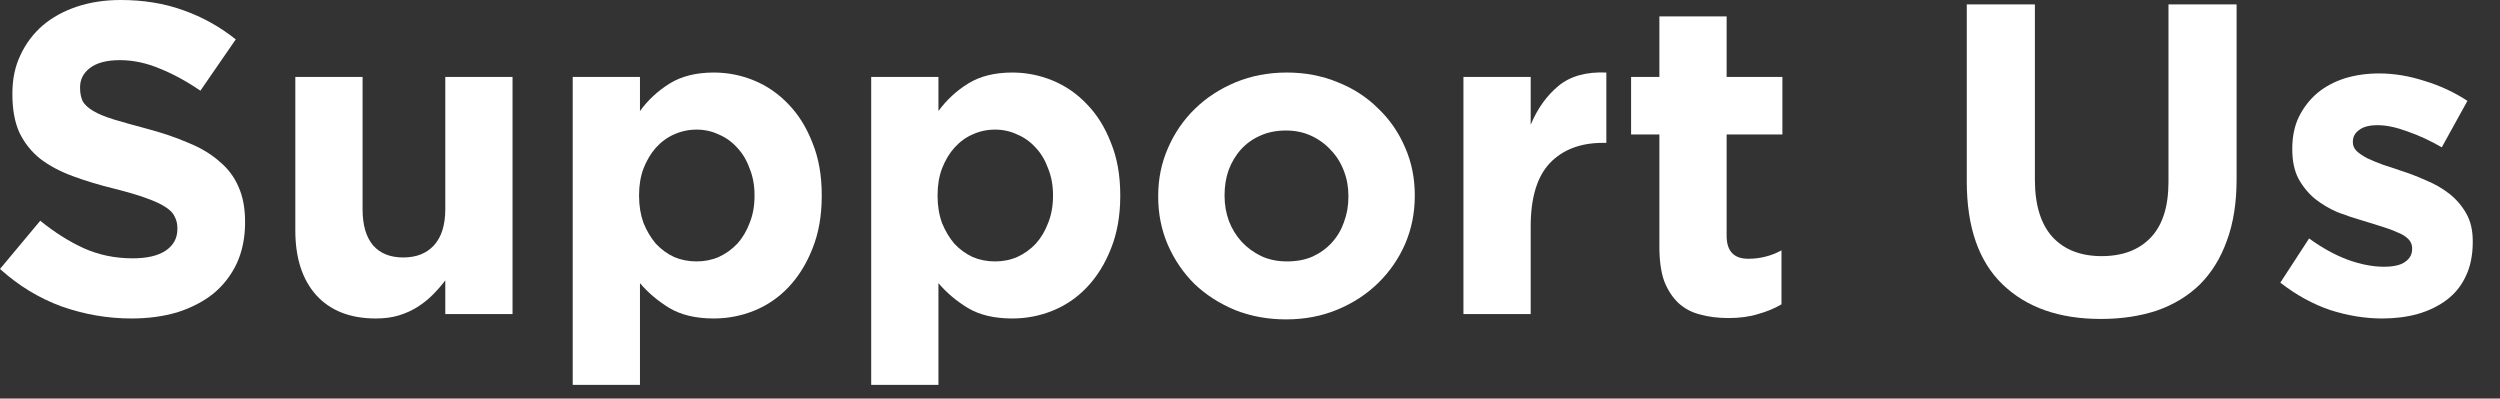 <?xml version="1.0" encoding="utf-8"?>
<svg xmlns="http://www.w3.org/2000/svg" fill="none" height="100%" overflow="visible" preserveAspectRatio="none" style="display: block;" viewBox="0 0 69 11" width="100%">
<rect x="0" y="0" width="69" height="11" fill="#333333" stroke="none"/>
<g id="Support Us">
<path d="M3.626 8.79C2.975 8.79 2.336 8.68 1.709 8.461C1.083 8.233 0.513 7.887 0 7.423L1.111 6.092C1.502 6.41 1.901 6.662 2.307 6.849C2.723 7.036 3.174 7.13 3.663 7.13C4.053 7.13 4.354 7.061 4.566 6.922C4.786 6.776 4.896 6.576 4.896 6.324V6.3C4.896 6.178 4.871 6.072 4.822 5.982C4.782 5.885 4.696 5.795 4.566 5.714C4.444 5.632 4.269 5.551 4.041 5.47C3.821 5.388 3.532 5.303 3.174 5.213C2.743 5.107 2.352 4.989 2.002 4.859C1.652 4.729 1.355 4.57 1.111 4.383C0.867 4.188 0.676 3.948 0.537 3.663C0.407 3.378 0.342 3.024 0.342 2.6V2.576C0.342 2.185 0.415 1.835 0.562 1.526C0.708 1.209 0.912 0.936 1.172 0.708C1.441 0.48 1.758 0.305 2.124 0.183C2.491 0.061 2.893 0 3.333 0C3.96 0 4.534 0.094 5.054 0.281C5.584 0.468 6.068 0.737 6.507 1.087L5.531 2.503C5.148 2.242 4.774 2.039 4.407 1.892C4.041 1.738 3.675 1.66 3.309 1.66C2.942 1.66 2.666 1.734 2.478 1.88C2.299 2.019 2.21 2.194 2.21 2.405V2.43C2.21 2.568 2.234 2.69 2.283 2.796C2.34 2.893 2.438 2.983 2.576 3.064C2.714 3.146 2.902 3.223 3.138 3.296C3.382 3.37 3.687 3.455 4.053 3.553C4.485 3.667 4.867 3.797 5.201 3.943C5.543 4.082 5.828 4.253 6.056 4.456C6.292 4.652 6.467 4.884 6.581 5.152C6.703 5.421 6.764 5.742 6.764 6.117V6.141C6.764 6.564 6.686 6.943 6.532 7.276C6.377 7.602 6.161 7.879 5.885 8.107C5.608 8.326 5.278 8.497 4.896 8.619C4.513 8.733 4.09 8.79 3.626 8.79Z" fill="white"/>
<path d="M10.373 8.79C9.665 8.79 9.116 8.575 8.725 8.143C8.342 7.712 8.151 7.118 8.151 6.361V2.124H10.007V5.775C10.007 6.214 10.105 6.548 10.3 6.776C10.495 6.996 10.772 7.106 11.13 7.106C11.488 7.106 11.769 6.996 11.973 6.776C12.184 6.548 12.29 6.214 12.29 5.775V2.124H14.146V8.668H12.29V7.74C12.184 7.879 12.066 8.013 11.936 8.143C11.814 8.265 11.675 8.375 11.521 8.473C11.366 8.571 11.195 8.648 11.008 8.705C10.821 8.762 10.609 8.79 10.373 8.79Z" fill="white"/>
<path d="M19.225 7.215C19.445 7.215 19.648 7.175 19.836 7.093C20.031 7.004 20.202 6.882 20.348 6.727C20.495 6.564 20.609 6.373 20.69 6.153C20.78 5.933 20.825 5.685 20.825 5.409V5.384C20.825 5.115 20.78 4.871 20.69 4.652C20.609 4.424 20.495 4.232 20.348 4.078C20.202 3.915 20.031 3.793 19.836 3.711C19.648 3.622 19.445 3.577 19.225 3.577C19.005 3.577 18.798 3.622 18.602 3.711C18.415 3.793 18.248 3.915 18.102 4.078C17.964 4.232 17.85 4.424 17.76 4.652C17.679 4.871 17.638 5.115 17.638 5.384V5.409C17.638 5.677 17.679 5.925 17.76 6.153C17.85 6.373 17.964 6.564 18.102 6.727C18.248 6.882 18.415 7.004 18.602 7.093C18.798 7.175 19.005 7.215 19.225 7.215ZM15.807 2.124H17.663V3.064C17.89 2.755 18.163 2.503 18.48 2.307C18.806 2.104 19.213 2.002 19.701 2.002C20.084 2.002 20.454 2.075 20.812 2.222C21.171 2.369 21.488 2.588 21.765 2.881C22.041 3.166 22.261 3.52 22.424 3.943C22.595 4.359 22.68 4.839 22.68 5.384V5.409C22.68 5.954 22.595 6.438 22.424 6.861C22.261 7.276 22.041 7.631 21.765 7.924C21.496 8.208 21.183 8.424 20.825 8.571C20.466 8.717 20.092 8.79 19.701 8.79C19.205 8.79 18.794 8.693 18.468 8.497C18.151 8.302 17.882 8.074 17.663 7.814V10.622H15.807V2.124Z" fill="white"/>
<path d="M27.464 7.215C27.683 7.215 27.887 7.175 28.074 7.093C28.27 7.004 28.441 6.882 28.587 6.727C28.733 6.564 28.847 6.373 28.929 6.153C29.018 5.933 29.063 5.685 29.063 5.409V5.384C29.063 5.115 29.018 4.871 28.929 4.652C28.847 4.424 28.733 4.232 28.587 4.078C28.441 3.915 28.27 3.793 28.074 3.711C27.887 3.622 27.683 3.577 27.464 3.577C27.244 3.577 27.037 3.622 26.841 3.711C26.654 3.793 26.487 3.915 26.341 4.078C26.202 4.232 26.088 4.424 25.999 4.652C25.917 4.871 25.877 5.115 25.877 5.384V5.409C25.877 5.677 25.917 5.925 25.999 6.153C26.088 6.373 26.202 6.564 26.341 6.727C26.487 6.882 26.654 7.004 26.841 7.093C27.037 7.175 27.244 7.215 27.464 7.215ZM24.045 2.124H25.901V3.064C26.129 2.755 26.402 2.503 26.719 2.307C27.045 2.104 27.452 2.002 27.94 2.002C28.323 2.002 28.693 2.075 29.051 2.222C29.409 2.369 29.727 2.588 30.003 2.881C30.28 3.166 30.5 3.52 30.663 3.943C30.833 4.359 30.919 4.839 30.919 5.384V5.409C30.919 5.954 30.833 6.438 30.663 6.861C30.5 7.276 30.28 7.631 30.003 7.924C29.735 8.208 29.421 8.424 29.063 8.571C28.705 8.717 28.331 8.79 27.94 8.79C27.443 8.79 27.032 8.693 26.707 8.497C26.389 8.302 26.121 8.074 25.901 7.814V10.622H24.045V2.124Z" fill="white"/>
<path d="M35.519 7.215C35.788 7.215 36.024 7.171 36.227 7.081C36.439 6.983 36.618 6.853 36.764 6.69C36.911 6.528 37.021 6.34 37.094 6.129C37.176 5.909 37.216 5.677 37.216 5.433V5.409C37.216 5.164 37.176 4.936 37.094 4.725C37.013 4.505 36.895 4.314 36.74 4.151C36.586 3.98 36.402 3.846 36.191 3.748C35.979 3.65 35.747 3.602 35.495 3.602C35.226 3.602 34.986 3.65 34.775 3.748C34.571 3.838 34.396 3.964 34.249 4.127C34.103 4.289 33.989 4.481 33.908 4.7C33.834 4.912 33.798 5.14 33.798 5.384V5.409C33.798 5.653 33.839 5.885 33.92 6.104C34.001 6.316 34.119 6.507 34.274 6.678C34.429 6.841 34.608 6.971 34.811 7.069C35.023 7.167 35.259 7.215 35.519 7.215ZM35.495 8.815C34.99 8.815 34.522 8.729 34.091 8.558C33.659 8.379 33.285 8.139 32.968 7.838C32.658 7.529 32.414 7.171 32.235 6.764C32.056 6.349 31.966 5.905 31.966 5.433V5.409C31.966 4.936 32.056 4.497 32.235 4.09C32.414 3.675 32.662 3.313 32.98 3.003C33.297 2.694 33.672 2.45 34.103 2.271C34.534 2.092 35.006 2.002 35.519 2.002C36.024 2.002 36.492 2.092 36.923 2.271C37.355 2.442 37.725 2.682 38.034 2.991C38.352 3.292 38.6 3.65 38.779 4.066C38.958 4.473 39.048 4.912 39.048 5.384V5.409C39.048 5.881 38.958 6.324 38.779 6.739C38.6 7.146 38.352 7.504 38.034 7.814C37.717 8.123 37.342 8.367 36.911 8.546C36.48 8.725 36.008 8.815 35.495 8.815Z" fill="white"/>
<path d="M40.391 2.124H42.247V3.443C42.434 2.995 42.691 2.637 43.016 2.369C43.342 2.1 43.781 1.978 44.335 2.002V3.943H44.237C43.618 3.943 43.13 4.131 42.772 4.505C42.422 4.879 42.247 5.461 42.247 6.251V8.668H40.391V2.124Z" fill="white"/>
<path d="M47.704 8.778C47.419 8.778 47.159 8.746 46.923 8.68C46.695 8.624 46.495 8.518 46.324 8.363C46.162 8.208 46.031 8.009 45.934 7.765C45.844 7.513 45.799 7.195 45.799 6.813V3.711H45.018V2.124H45.799V0.452H47.655V2.124H49.194V3.711H47.655V6.507C47.655 6.931 47.855 7.142 48.253 7.142C48.579 7.142 48.884 7.065 49.169 6.91V8.4C48.974 8.514 48.758 8.603 48.522 8.668C48.286 8.742 48.013 8.778 47.704 8.778Z" fill="white"/>
<path d="M57.982 8.803C56.834 8.803 55.931 8.485 55.272 7.85C54.612 7.215 54.283 6.267 54.283 5.006V0.122H56.163V4.957C56.163 5.657 56.326 6.186 56.651 6.544C56.977 6.894 57.428 7.069 58.006 7.069C58.584 7.069 59.036 6.898 59.361 6.556C59.687 6.214 59.85 5.702 59.85 5.018V0.122H61.73V4.945C61.73 5.596 61.641 6.161 61.462 6.642C61.291 7.122 61.042 7.525 60.717 7.85C60.391 8.168 59.996 8.408 59.532 8.571C59.069 8.725 58.552 8.803 57.982 8.803Z" fill="white"/>
<path d="M65.745 8.79C65.281 8.79 64.805 8.713 64.317 8.558C63.836 8.396 63.377 8.143 62.937 7.801L63.731 6.581C64.089 6.841 64.443 7.036 64.793 7.167C65.151 7.297 65.485 7.362 65.794 7.362C66.062 7.362 66.258 7.317 66.38 7.228C66.51 7.138 66.575 7.02 66.575 6.874V6.849C66.575 6.751 66.539 6.666 66.465 6.593C66.392 6.52 66.29 6.458 66.16 6.41C66.038 6.353 65.896 6.3 65.733 6.251C65.57 6.202 65.399 6.149 65.22 6.092C64.992 6.027 64.76 5.95 64.524 5.86C64.296 5.763 64.089 5.64 63.901 5.494C63.714 5.339 63.56 5.152 63.438 4.932C63.324 4.713 63.267 4.444 63.267 4.127V4.102C63.267 3.768 63.328 3.475 63.45 3.223C63.58 2.963 63.751 2.743 63.963 2.564C64.182 2.385 64.435 2.251 64.719 2.161C65.013 2.071 65.326 2.027 65.66 2.027C66.075 2.027 66.494 2.096 66.917 2.234C67.349 2.364 67.743 2.548 68.101 2.784L67.393 4.066C67.068 3.878 66.75 3.732 66.441 3.626C66.132 3.512 65.859 3.455 65.623 3.455C65.395 3.455 65.224 3.5 65.11 3.589C64.996 3.671 64.939 3.777 64.939 3.907V3.931C64.939 4.021 64.976 4.102 65.049 4.175C65.122 4.241 65.22 4.306 65.342 4.371C65.464 4.428 65.603 4.485 65.757 4.542C65.92 4.599 66.091 4.656 66.27 4.713C66.498 4.786 66.73 4.875 66.966 4.981C67.202 5.079 67.414 5.201 67.601 5.347C67.788 5.494 67.943 5.673 68.065 5.885C68.187 6.096 68.248 6.353 68.248 6.654V6.678C68.248 7.045 68.183 7.362 68.052 7.631C67.93 7.891 67.755 8.107 67.528 8.278C67.3 8.449 67.031 8.579 66.722 8.668C66.421 8.75 66.095 8.79 65.745 8.79Z" fill="white"/>
</g>
</svg>
